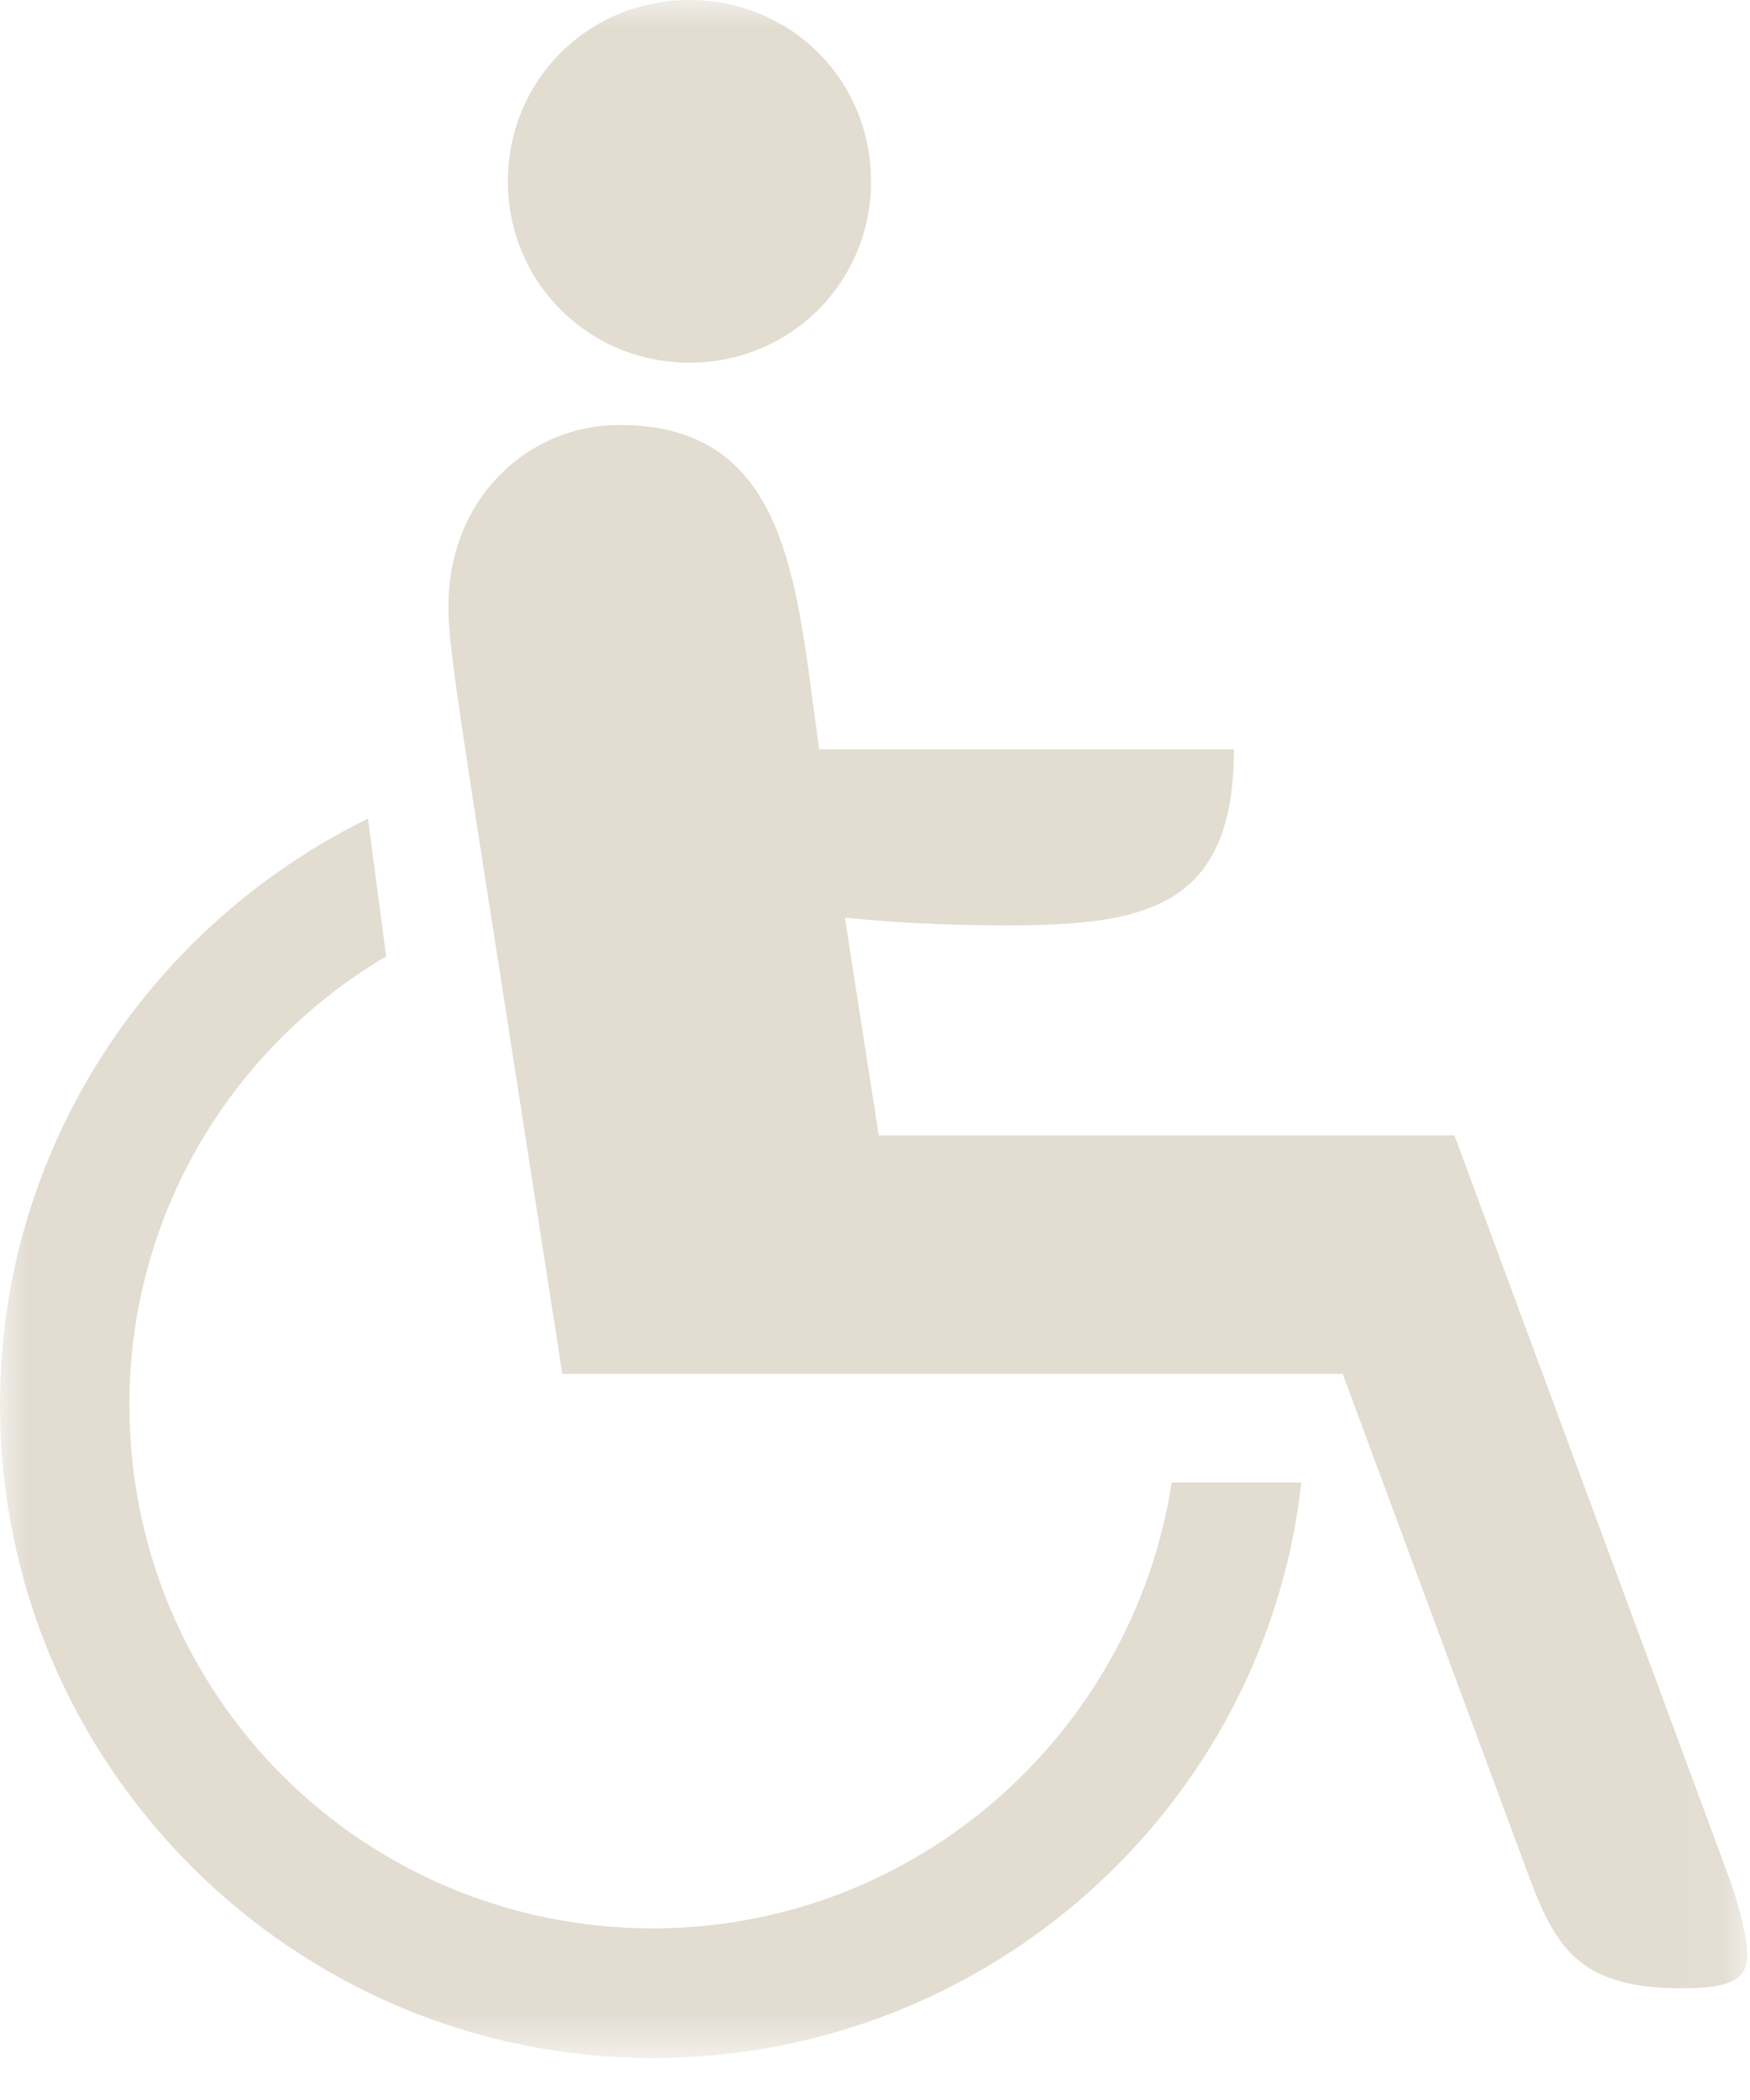 <?xml version="1.0" encoding="UTF-8"?>
<svg width="30px" height="36px" viewBox="0 0 30 36" version="1.1" xmlns="http://www.w3.org/2000/svg" xmlns:xlink="http://www.w3.org/1999/xlink">
    <!-- Generator: Sketch 50.2 (55047) - http://www.bohemiancoding.com/sketch -->
    <title>ADA Tan</title>
    <desc>Created with Sketch.</desc>
    <defs>
        <polygon id="path-1" points="29.953 0 7.2e-05 0 7.2e-05 35.28 29.953 35.28"></polygon>
    </defs>
    <g id="ADA-Tan" stroke="none" stroke-width="1" fill="none" fill-rule="evenodd">
        <g id="ADA">
            <mask id="mask-2" fill="white">
                <use xlink:href="#path-1"></use>
            </mask>
            <g id="Clip-2"></g>
            <path d="M11.818,-2.4e-05 C13.555,-2.4e-05 14.932,1.372 14.932,3.108 C14.932,4.837 13.555,6.217 11.818,6.217 C10.087,6.217 8.707,4.837 8.707,3.108 C8.707,1.372 10.087,-2.4e-05 11.818,-2.4e-05 L11.818,-2.4e-05 Z M8.575,16.704 C7.779,11.637 7.688,10.977 7.688,10.396 C7.688,8.529 9.065,7.285 10.619,7.285 C13.238,7.285 13.598,9.505 13.91,11.865 L14.042,12.844 L21.153,12.844 C21.153,15.595 19.592,15.863 17.242,15.863 C16.216,15.863 15.33,15.817 14.483,15.73 L15.064,19.463 L24.933,19.463 L29.683,32.302 C29.859,32.834 29.953,33.283 29.953,33.5 C29.953,33.903 29.732,34.085 28.839,34.085 C27.154,34.085 26.709,33.459 26.261,32.302 L23.018,23.553 L9.64,23.553 L8.575,16.704 Z M22.309,25.415 C21.687,30.974 16.931,35.28 11.196,35.28 C5.02,35.28 7.2e-05,30.256 7.2e-05,24.081 C7.2e-05,19.68 2.578,15.863 6.308,14.034 L6.619,16.395 C3.994,17.946 2.218,20.795 2.218,24.081 C2.218,29.058 6.219,33.058 11.196,33.058 C15.69,33.058 19.422,29.726 20.086,25.415 L22.309,25.415 Z" id="Fill-1" fill="#E2DCD1" mask="url(#mask-2)"></path>
        </g>
    </g>
</svg>